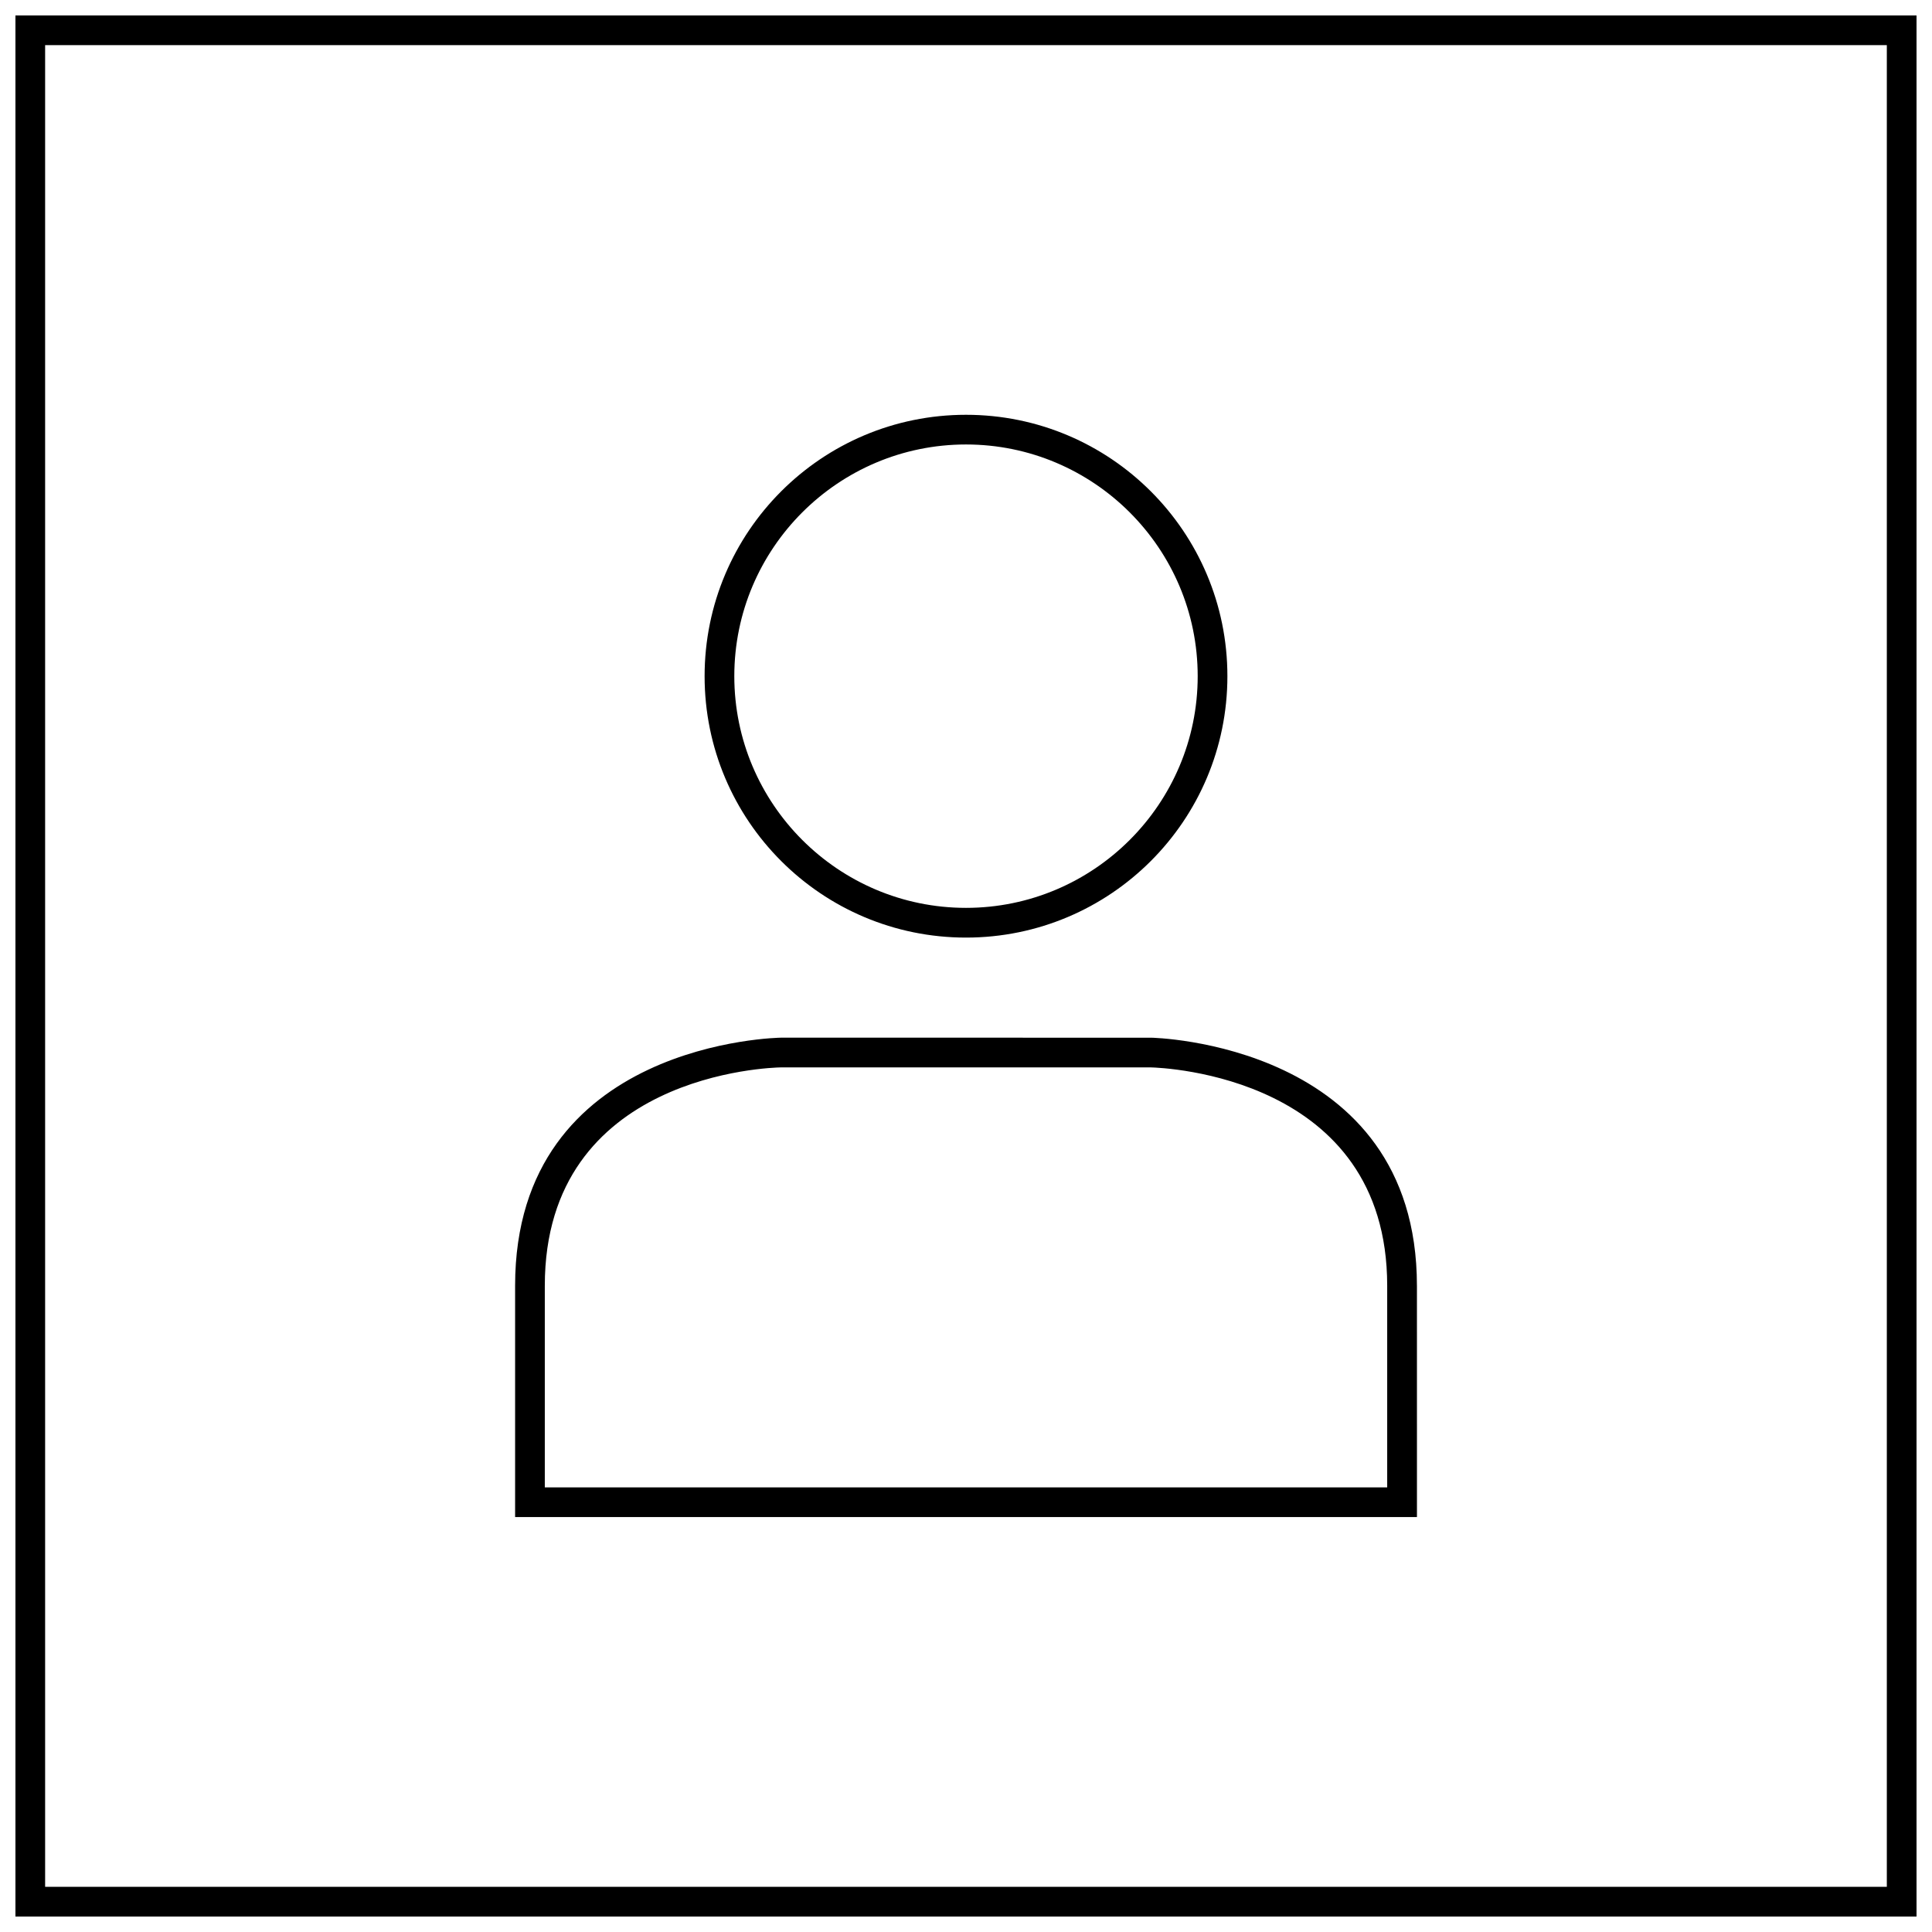 <?xml version="1.0" encoding="UTF-8"?>
<!-- Uploaded to: ICON Repo, www.iconrepo.com, Generator: ICON Repo Mixer Tools -->
<svg width="800px" height="800px" version="1.1" viewBox="144 144 512 512" xmlns="http://www.w3.org/2000/svg">
 <defs>
  <clipPath id="a">
   <path d="m148.09 148.09h503.81v503.81h-503.81z"/>
  </clipPath>
 </defs>
 <g clip-path="url(#a)">
  <path d="m651.9 148.09h-503.81v503.81h503.81zm-7.871 495.94h-488.07v-488.07h488.07z"/>
 </g>
 <path d="m400 392.47c38.258 0 69.273-31.016 69.273-69.273 0-38.258-31.016-69.273-69.273-69.273s-69.273 31.016-69.273 69.273c0 38.258 31.016 69.273 69.273 69.273zm0-130.68c33.859 0 61.402 27.543 61.402 61.402s-27.543 61.402-61.402 61.402-61.402-27.543-61.402-61.402 27.543-61.402 61.402-61.402z"/>
 <path d="m519.5 484.73c0-64.551-70.453-65.73-70.453-65.73l-98.086-0.004s-70.453 0.789-70.453 65.73v61.316h239c-0.004-0.375-0.004-5.578-0.004-61.312zm-7.871 53.441h-223.25v-53.441c0-56.254 60.125-57.82 62.582-57.859h97.992c3.336 0.078 62.668 2.34 62.668 57.859v53.441z"/>
</svg>